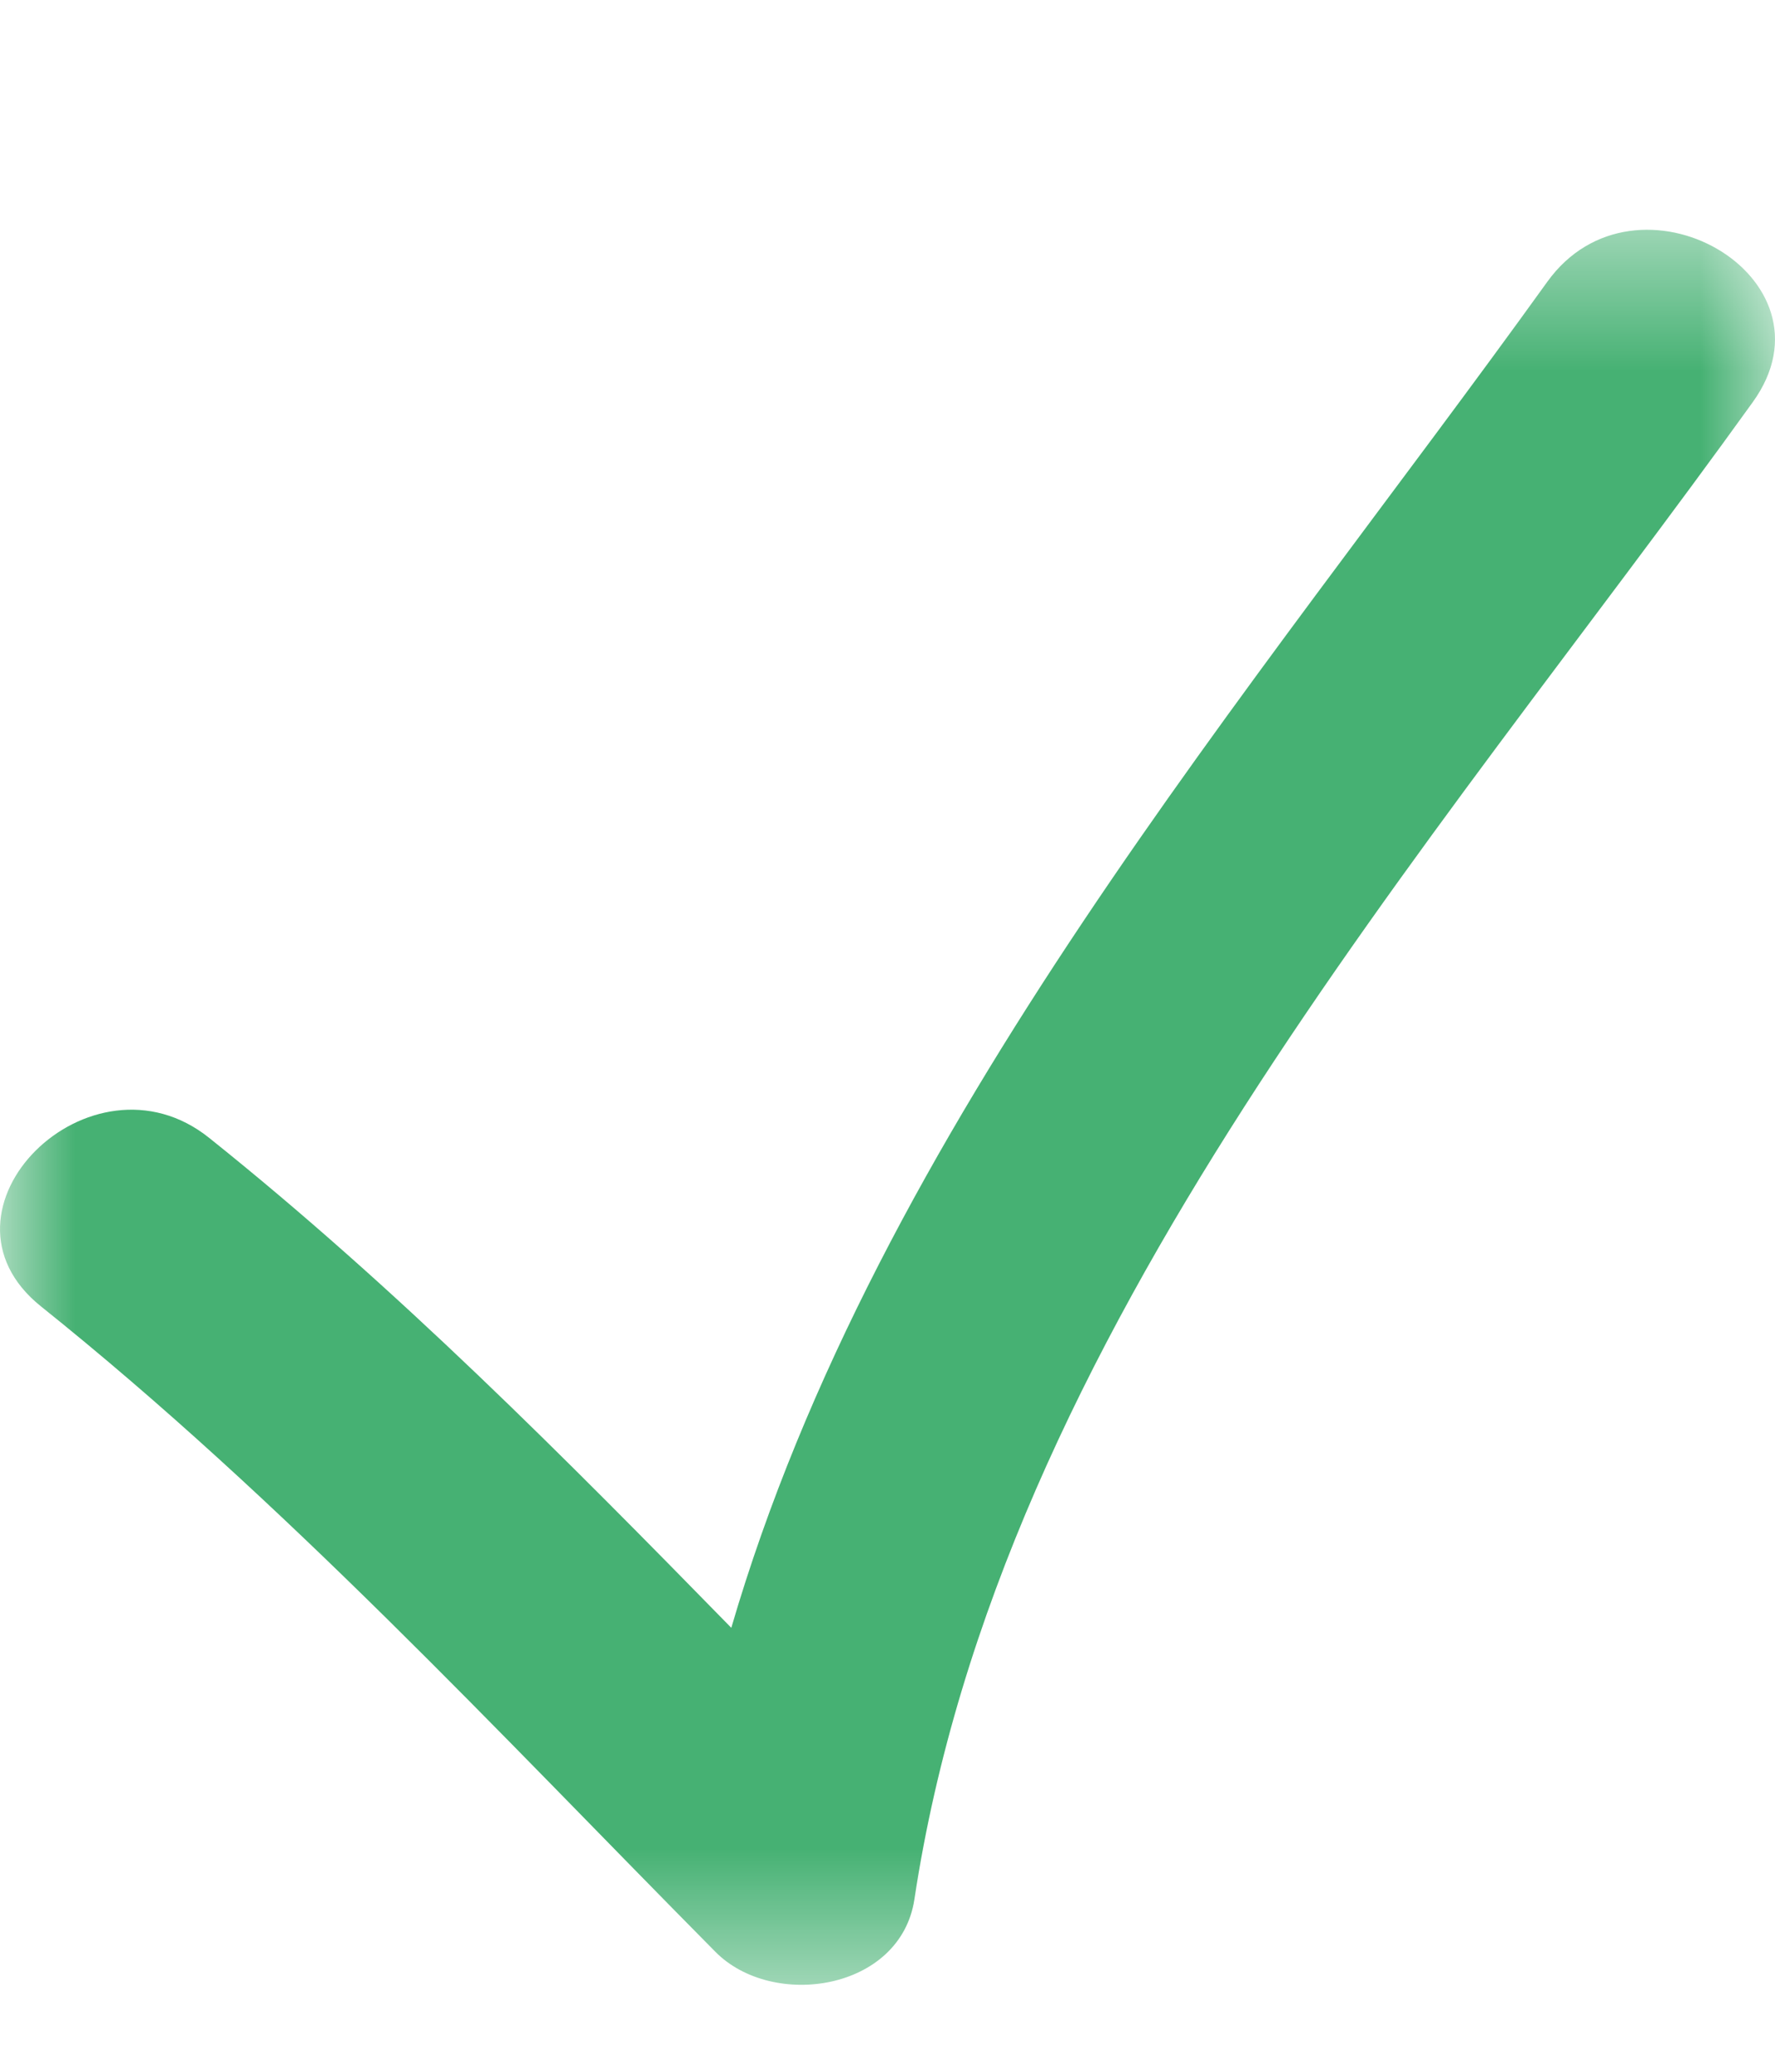 <svg width="12" height="14" viewBox="0 0 12 14" fill="none" xmlns="http://www.w3.org/2000/svg">
<g id="SVG">
<g id="Clip path group">
<mask id="mask0_3702_22056" style="mask-type:luminance" maskUnits="userSpaceOnUse" x="0" y="1" width="12" height="13">
<g id="clip0_4006_15307">
<path id="Vector" d="M12 1.482H0V13.482H12V1.482Z" fill="white"/>
</g>
</mask>
<g mask="url(#mask0_3702_22056)">
<g id="Group">
<path id="Vector_2" d="M4.836 13.189C5.224 13.582 6.089 13.452 6.182 12.834C6.761 9 9.658 5.765 11.85 2.717C12.458 1.873 11.06 1.07 10.46 1.905C8.457 4.69 5.932 7.62 4.944 11C3.815 9.846 2.682 8.703 1.415 7.69C0.614 7.047 -0.533 8.179 0.277 8.828C1.927 10.149 3.352 11.69 4.836 13.189Z" fill="#46B173"/>
</g>
</g>
</g>
</g>
</svg>
